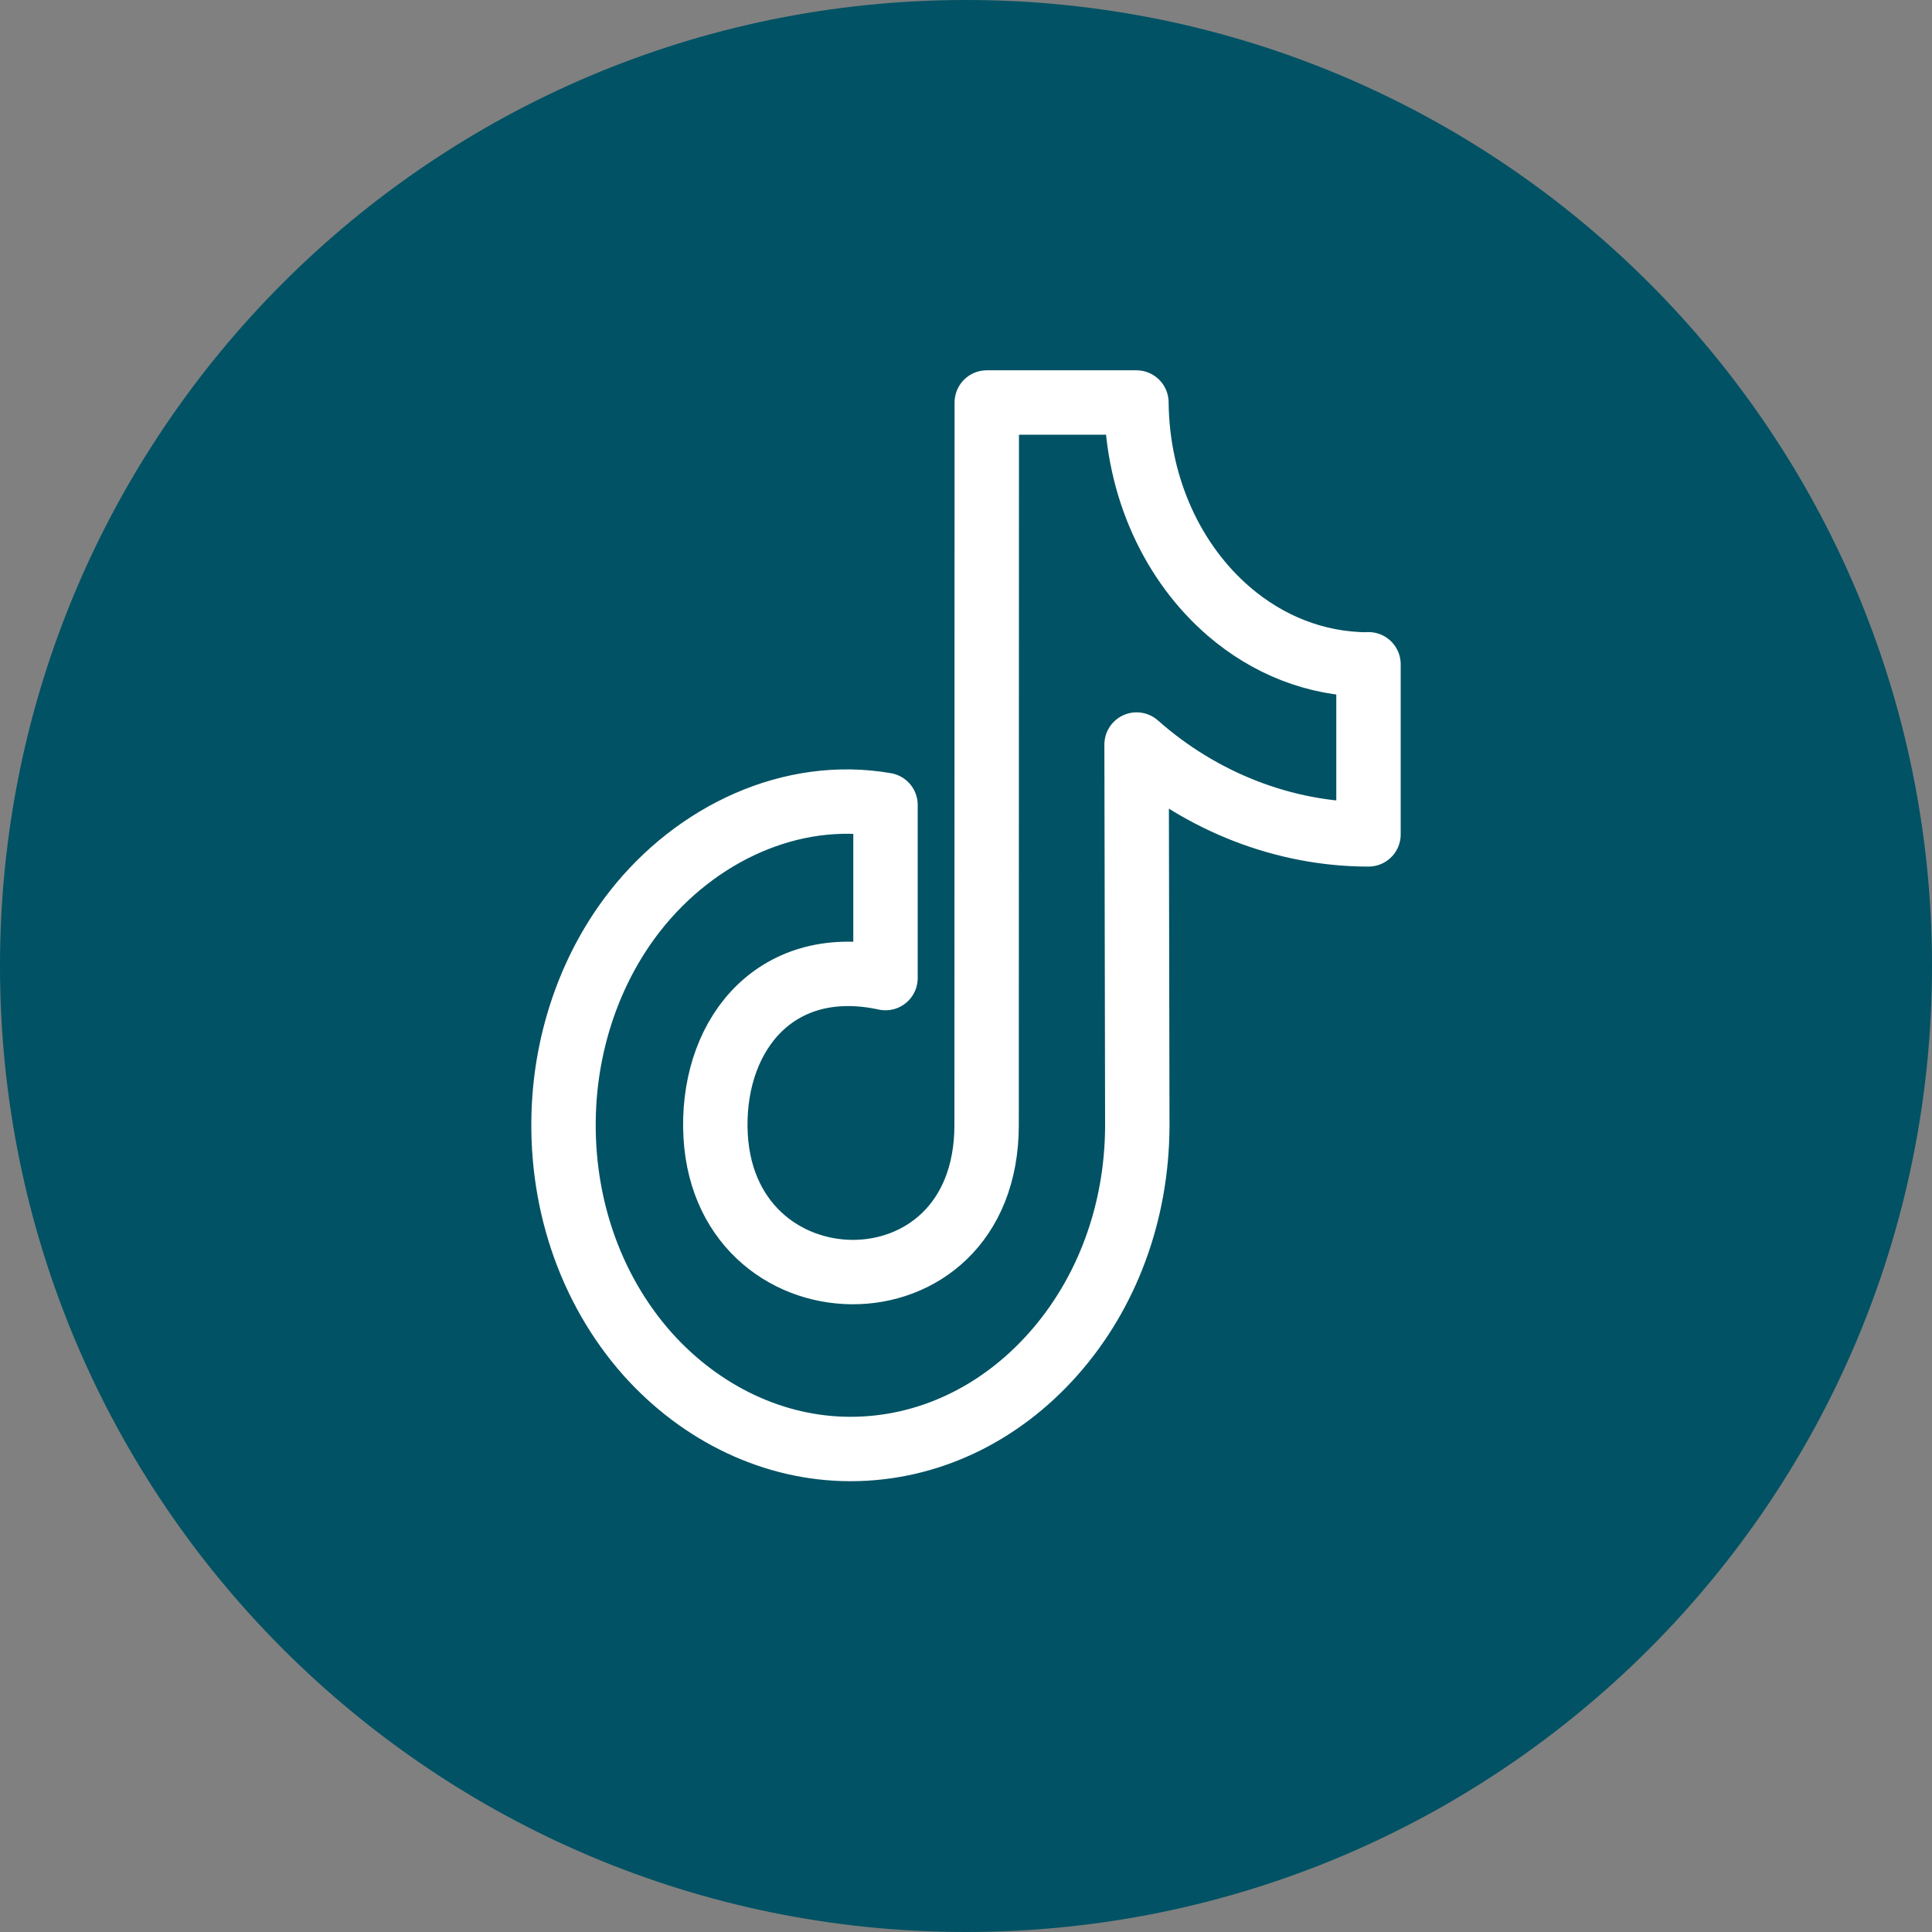 <svg width="24" height="24" viewBox="0 0 24 24" fill="none" xmlns="http://www.w3.org/2000/svg">
<rect x="0" y="0" width="24" height="24" fill="#808080" stroke="none"/>
<path d="M0 12C0 5.373 5.373 0 12 0C18.627 0 24 5.373 24 12C24 18.627 18.627 24 12 24C5.373 24 0 18.627 0 12Z" fill="#005264"/>
<path d="M16.995 8.254C16.345 8.254 15.744 8.008 15.263 7.593C14.575 7 14.128 6.065 14.117 5H12.258L12.256 13.975C12.256 16.446 8.916 16.367 8.886 14.003C8.871 12.814 9.667 11.861 11 12.15V9.999C9.833 9.796 8.642 10.354 7.886 11.321C7.367 11.984 7.056 12.834 7.007 13.723C6.944 14.89 7.318 16.002 8.044 16.82C8.704 17.558 9.61 18 10.564 18C11.511 18 12.41 17.58 13.084 16.82C13.754 16.065 14.123 15.061 14.128 13.993L14.119 9.249C14.927 9.964 15.956 10.365 17 10.365V8.252C17.002 8.254 16.995 8.254 16.995 8.254Z" stroke="white" stroke-width="0.8" stroke-linejoin="round"/>
</svg>
